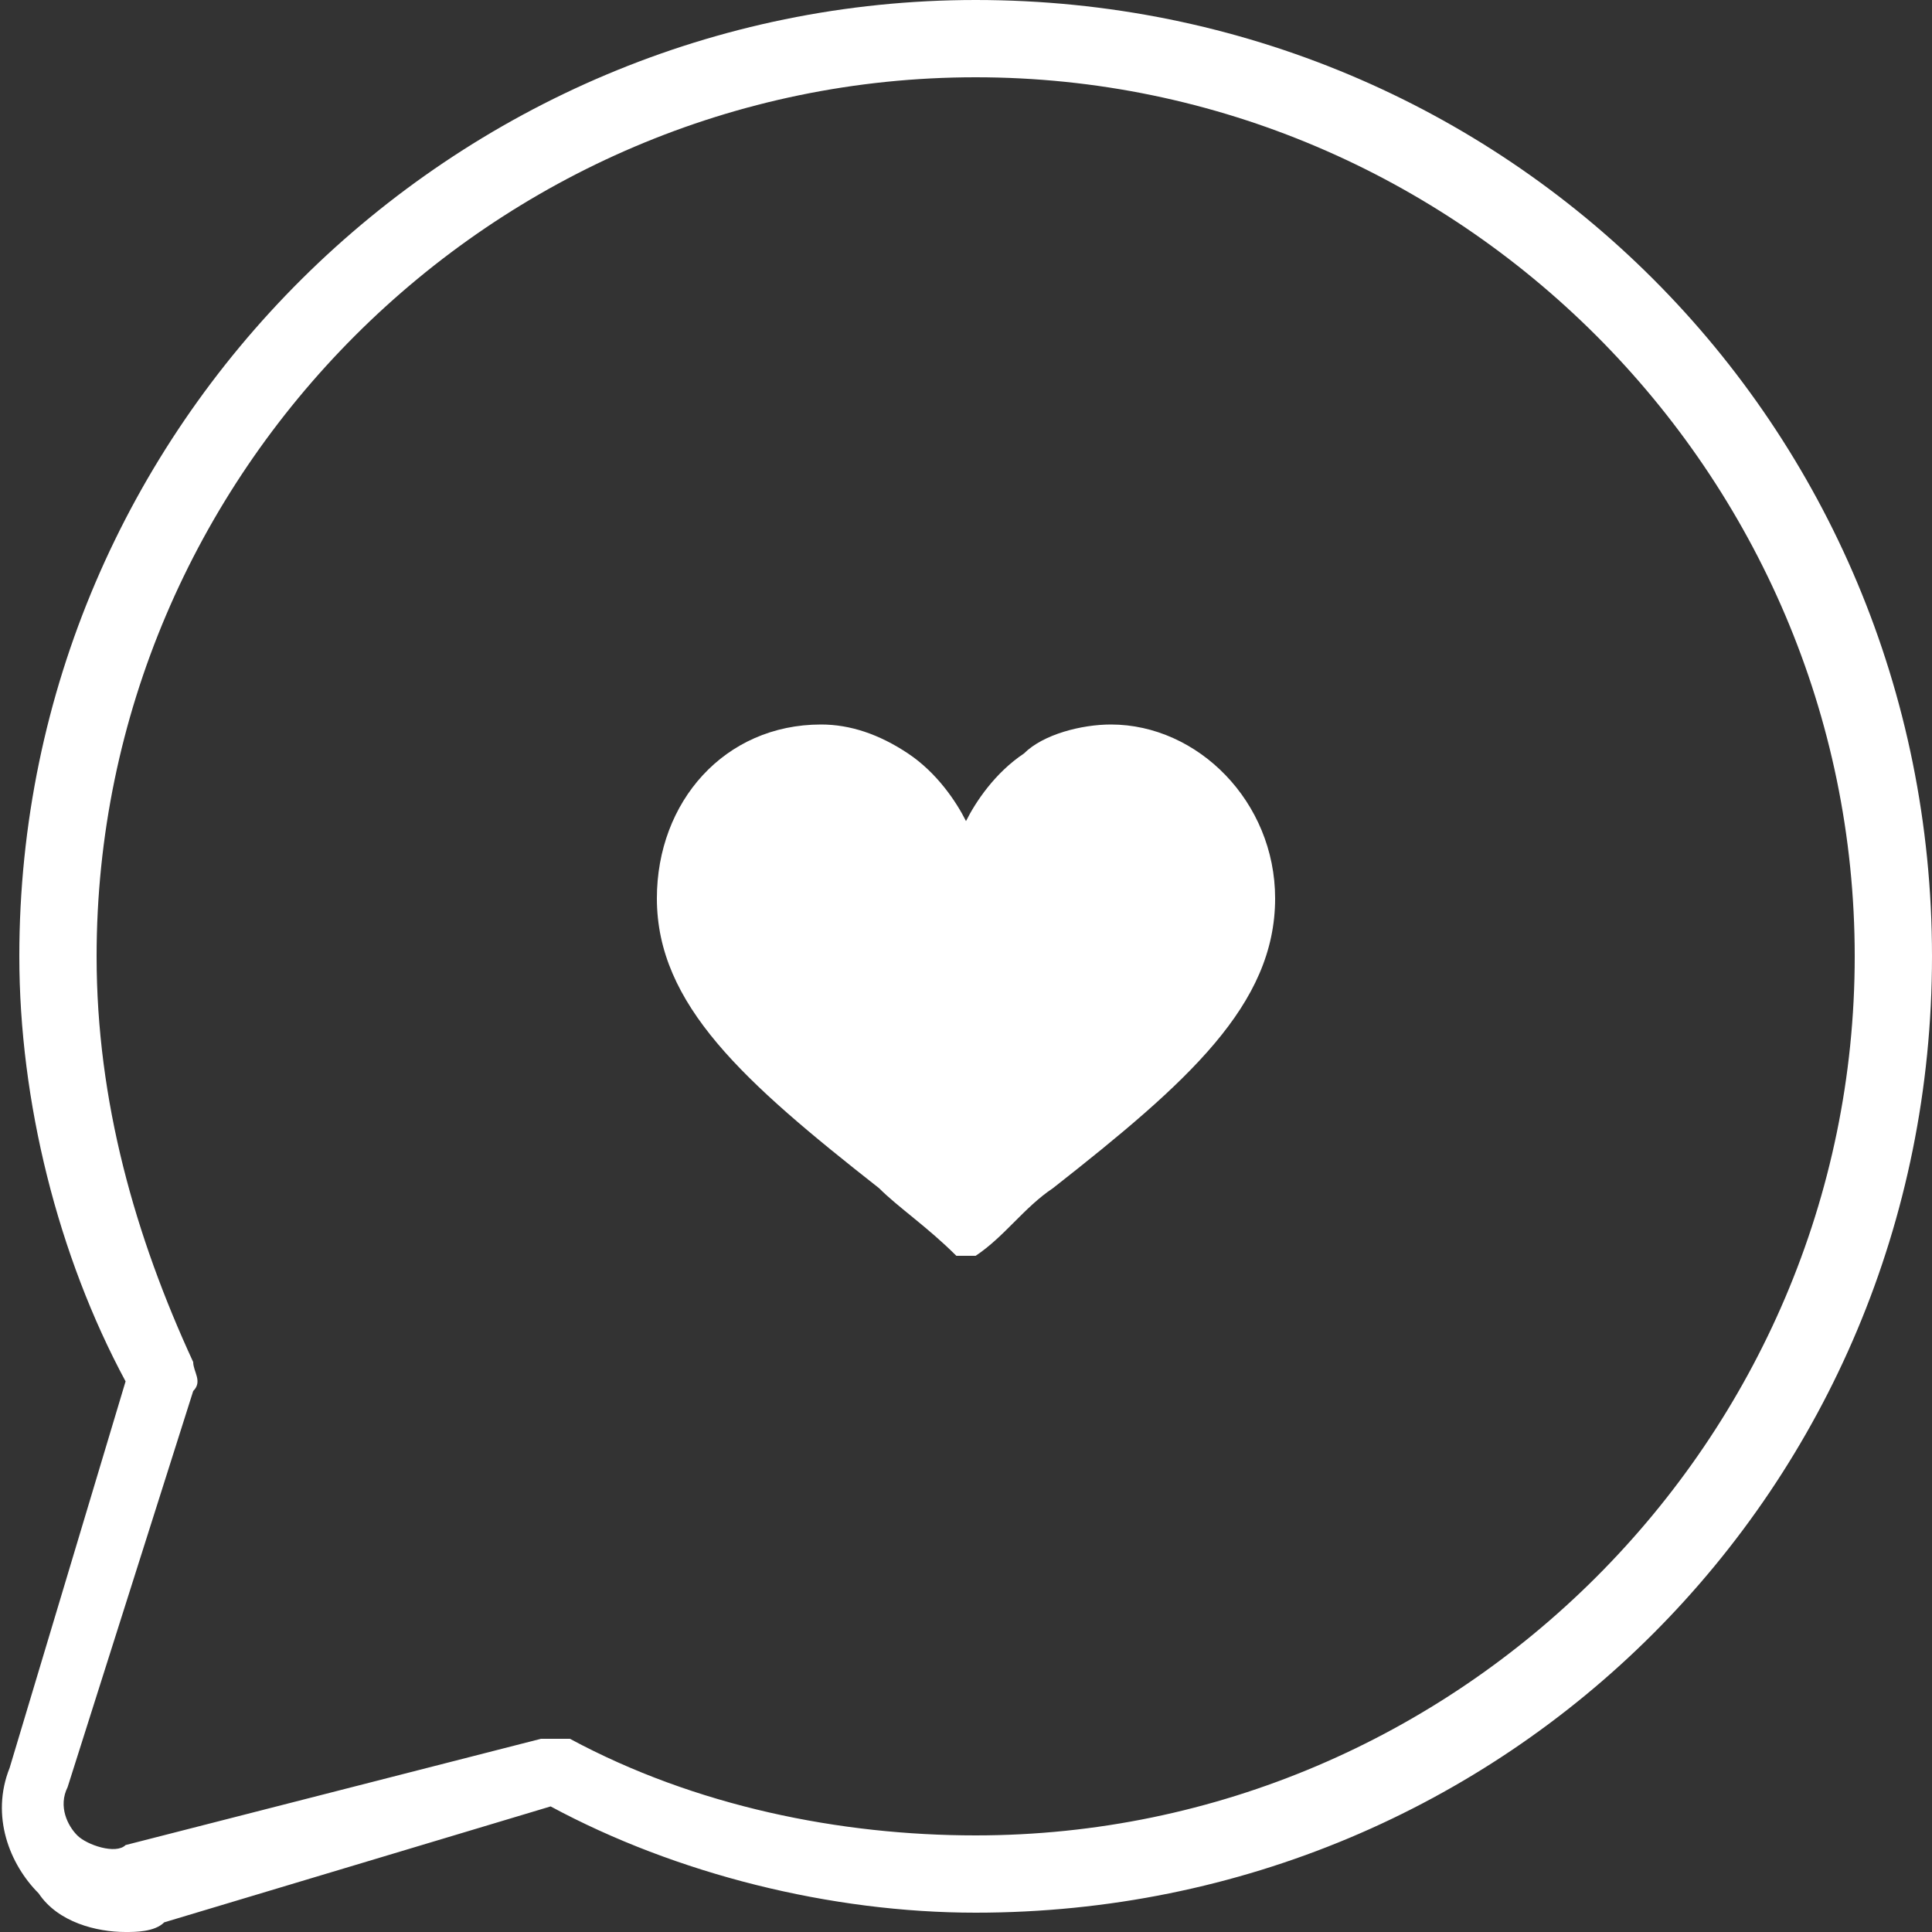 <?xml version="1.0" encoding="UTF-8"?> <svg xmlns="http://www.w3.org/2000/svg" viewBox="0 0 20 20"><rect x="0" y="0" width="20" height="20" fill="#333333" stroke="none"/><g fill="#fff"><path d="m1.3 20c-.3 0-.7-.1-.9-.4-.3-.3-.5-.8-.3-1.3l1.2-4c-.7-1.3-1.1-2.9-1.1-4.4 0-5.5 4.5-9.9 9.9-9.9 5.5 0 9.9 4.4 9.9 9.9s-4.4 9.9-9.9 9.9c-1.5 0-3.1-.4-4.4-1.1l-4 1.2c-.1.1-.3.1-.4.1zm8.8-19.2c-5 0-9.1 4.1-9.1 9.1 0 1.5.4 2.9 1 4.2 0 .1.1.2 0 .3l-1.3 4.1c-.1.2 0 .4.1.5s.4.2.5.1l4.3-1.1h.3c1.3.7 2.8 1 4.2 1 5 0 9.1-4.1 9.1-9.1s-4.1-9.1-9.1-9.1z"></path><path d="m11.5 7.5c-.3 0-.7.1-.9.3-.3.2-.5.5-.6.7-.1-.2-.3-.5-.6-.7s-.6-.3-.9-.3c-1 0-1.7.8-1.7 1.8 0 1.1.9 1.9 2.3 3 .2.2.5.4.8.7h.1s.1 0 .1 0c.3-.2.5-.5.8-.7 1.4-1.1 2.3-1.9 2.3-3 0-1-.8-1.8-1.7-1.8z"></path></g></svg> 